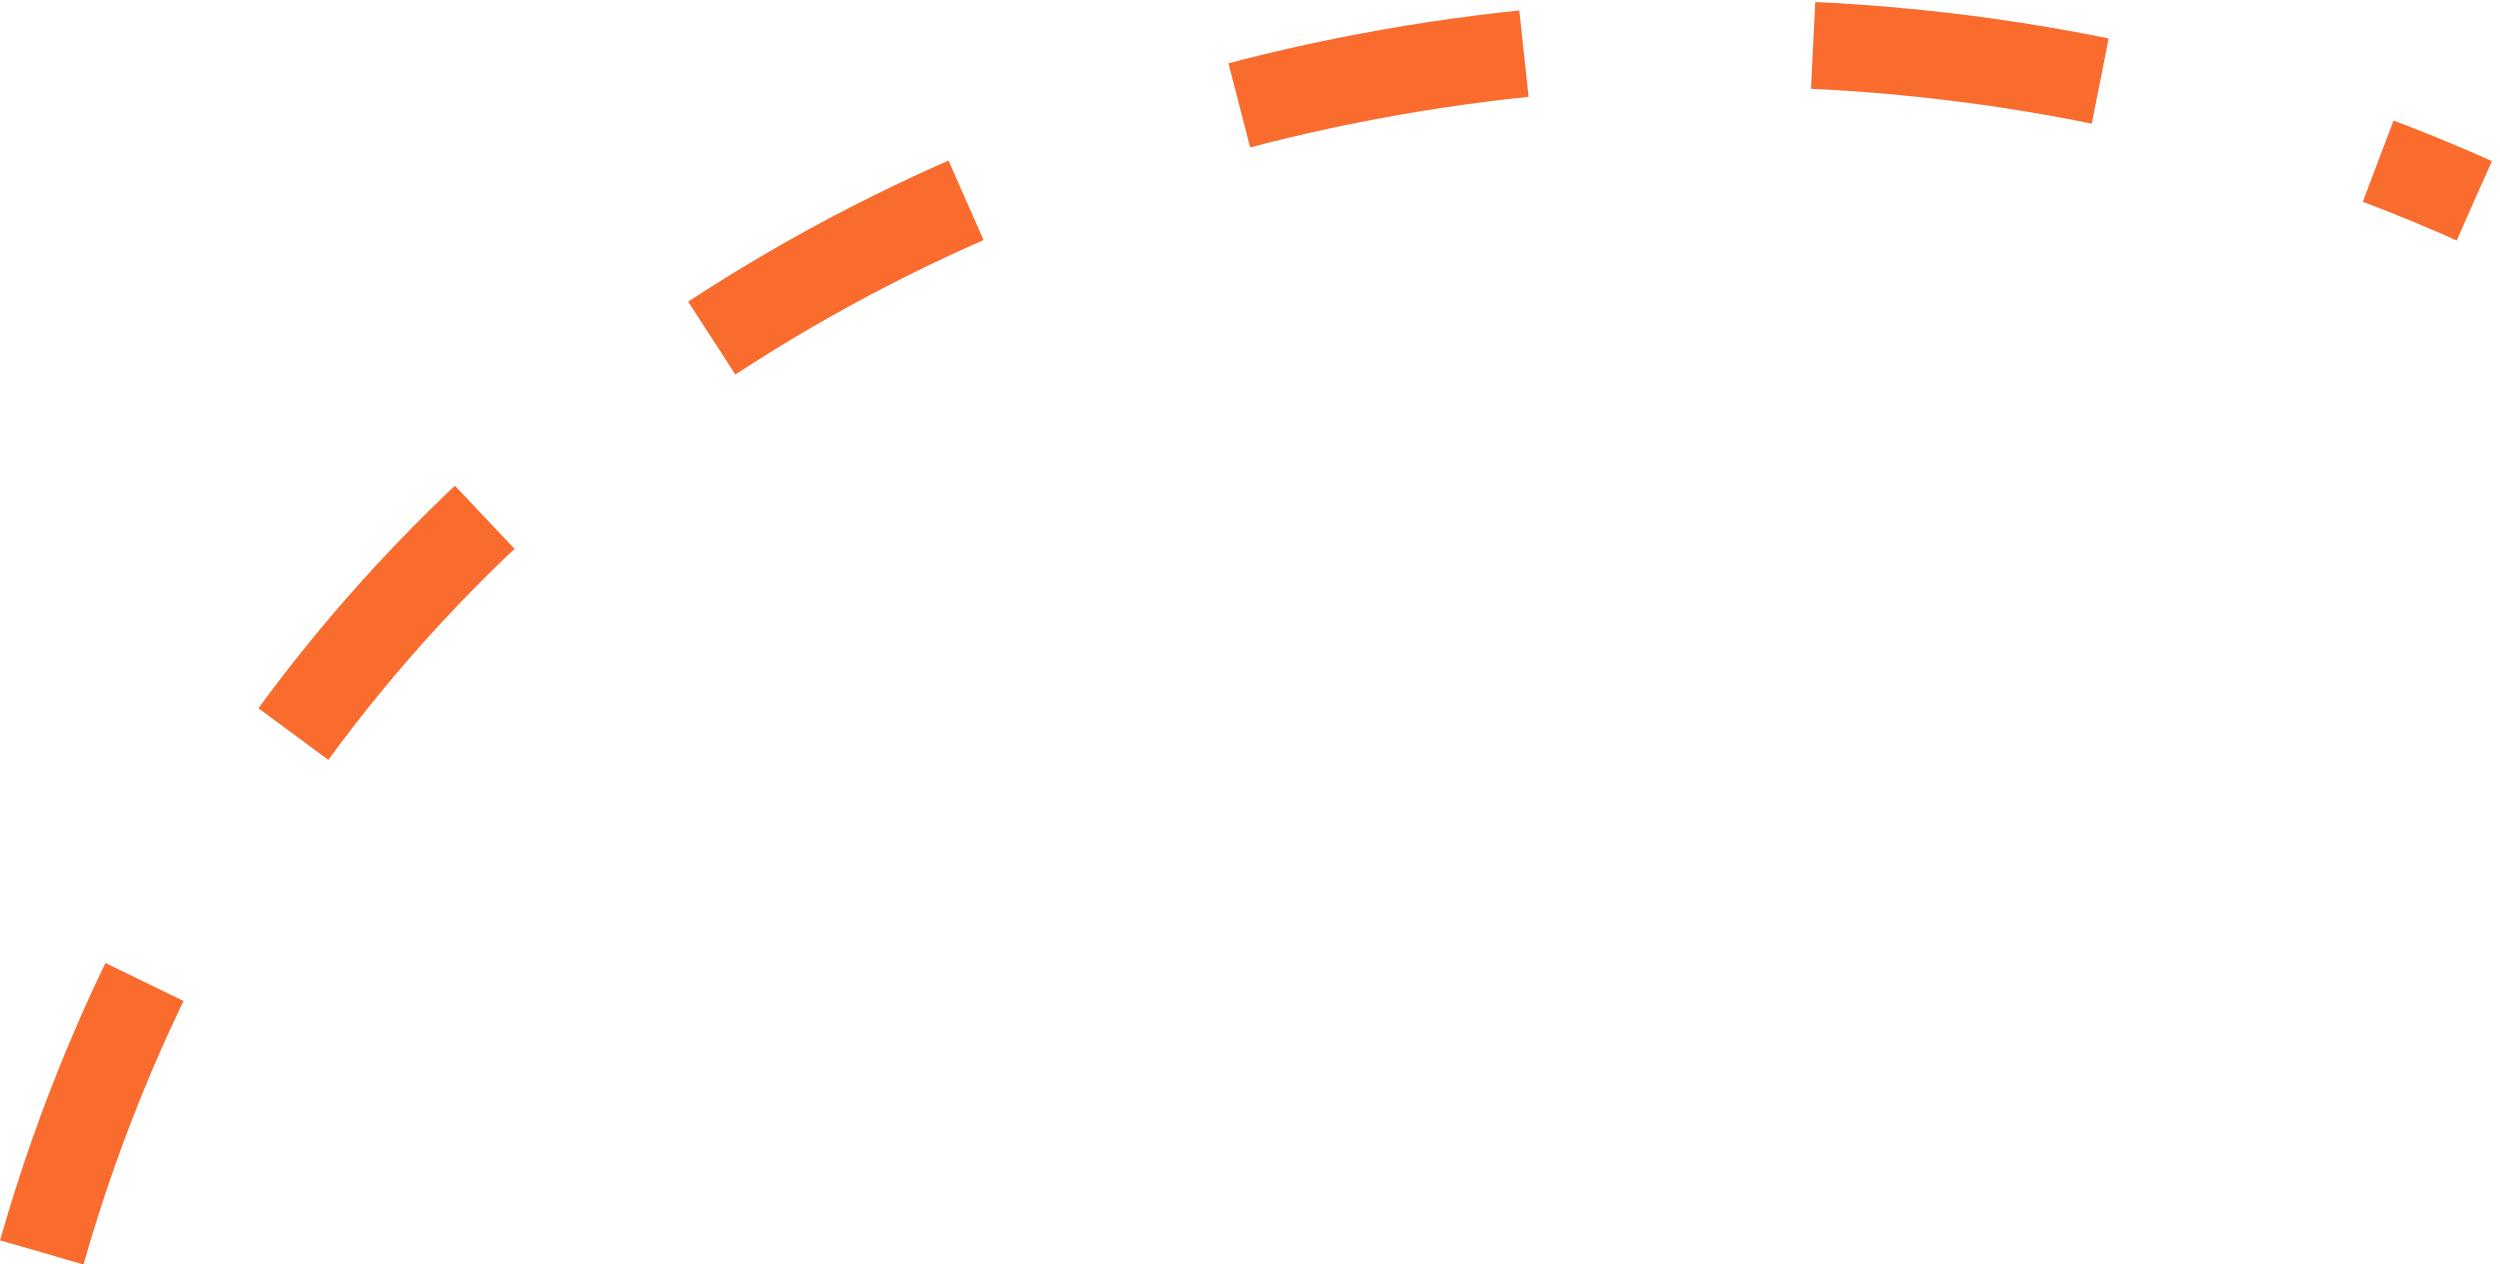 <?xml version="1.0" encoding="UTF-8"?> <svg xmlns="http://www.w3.org/2000/svg" width="259" height="131" viewBox="0 0 259 131" fill="none"><path d="M4.327 129.743C36.327 17.743 163.527 -20.801 256.327 20.799" stroke="#FA6C2E" stroke-width="9" stroke-dasharray="30 30"></path></svg> 
